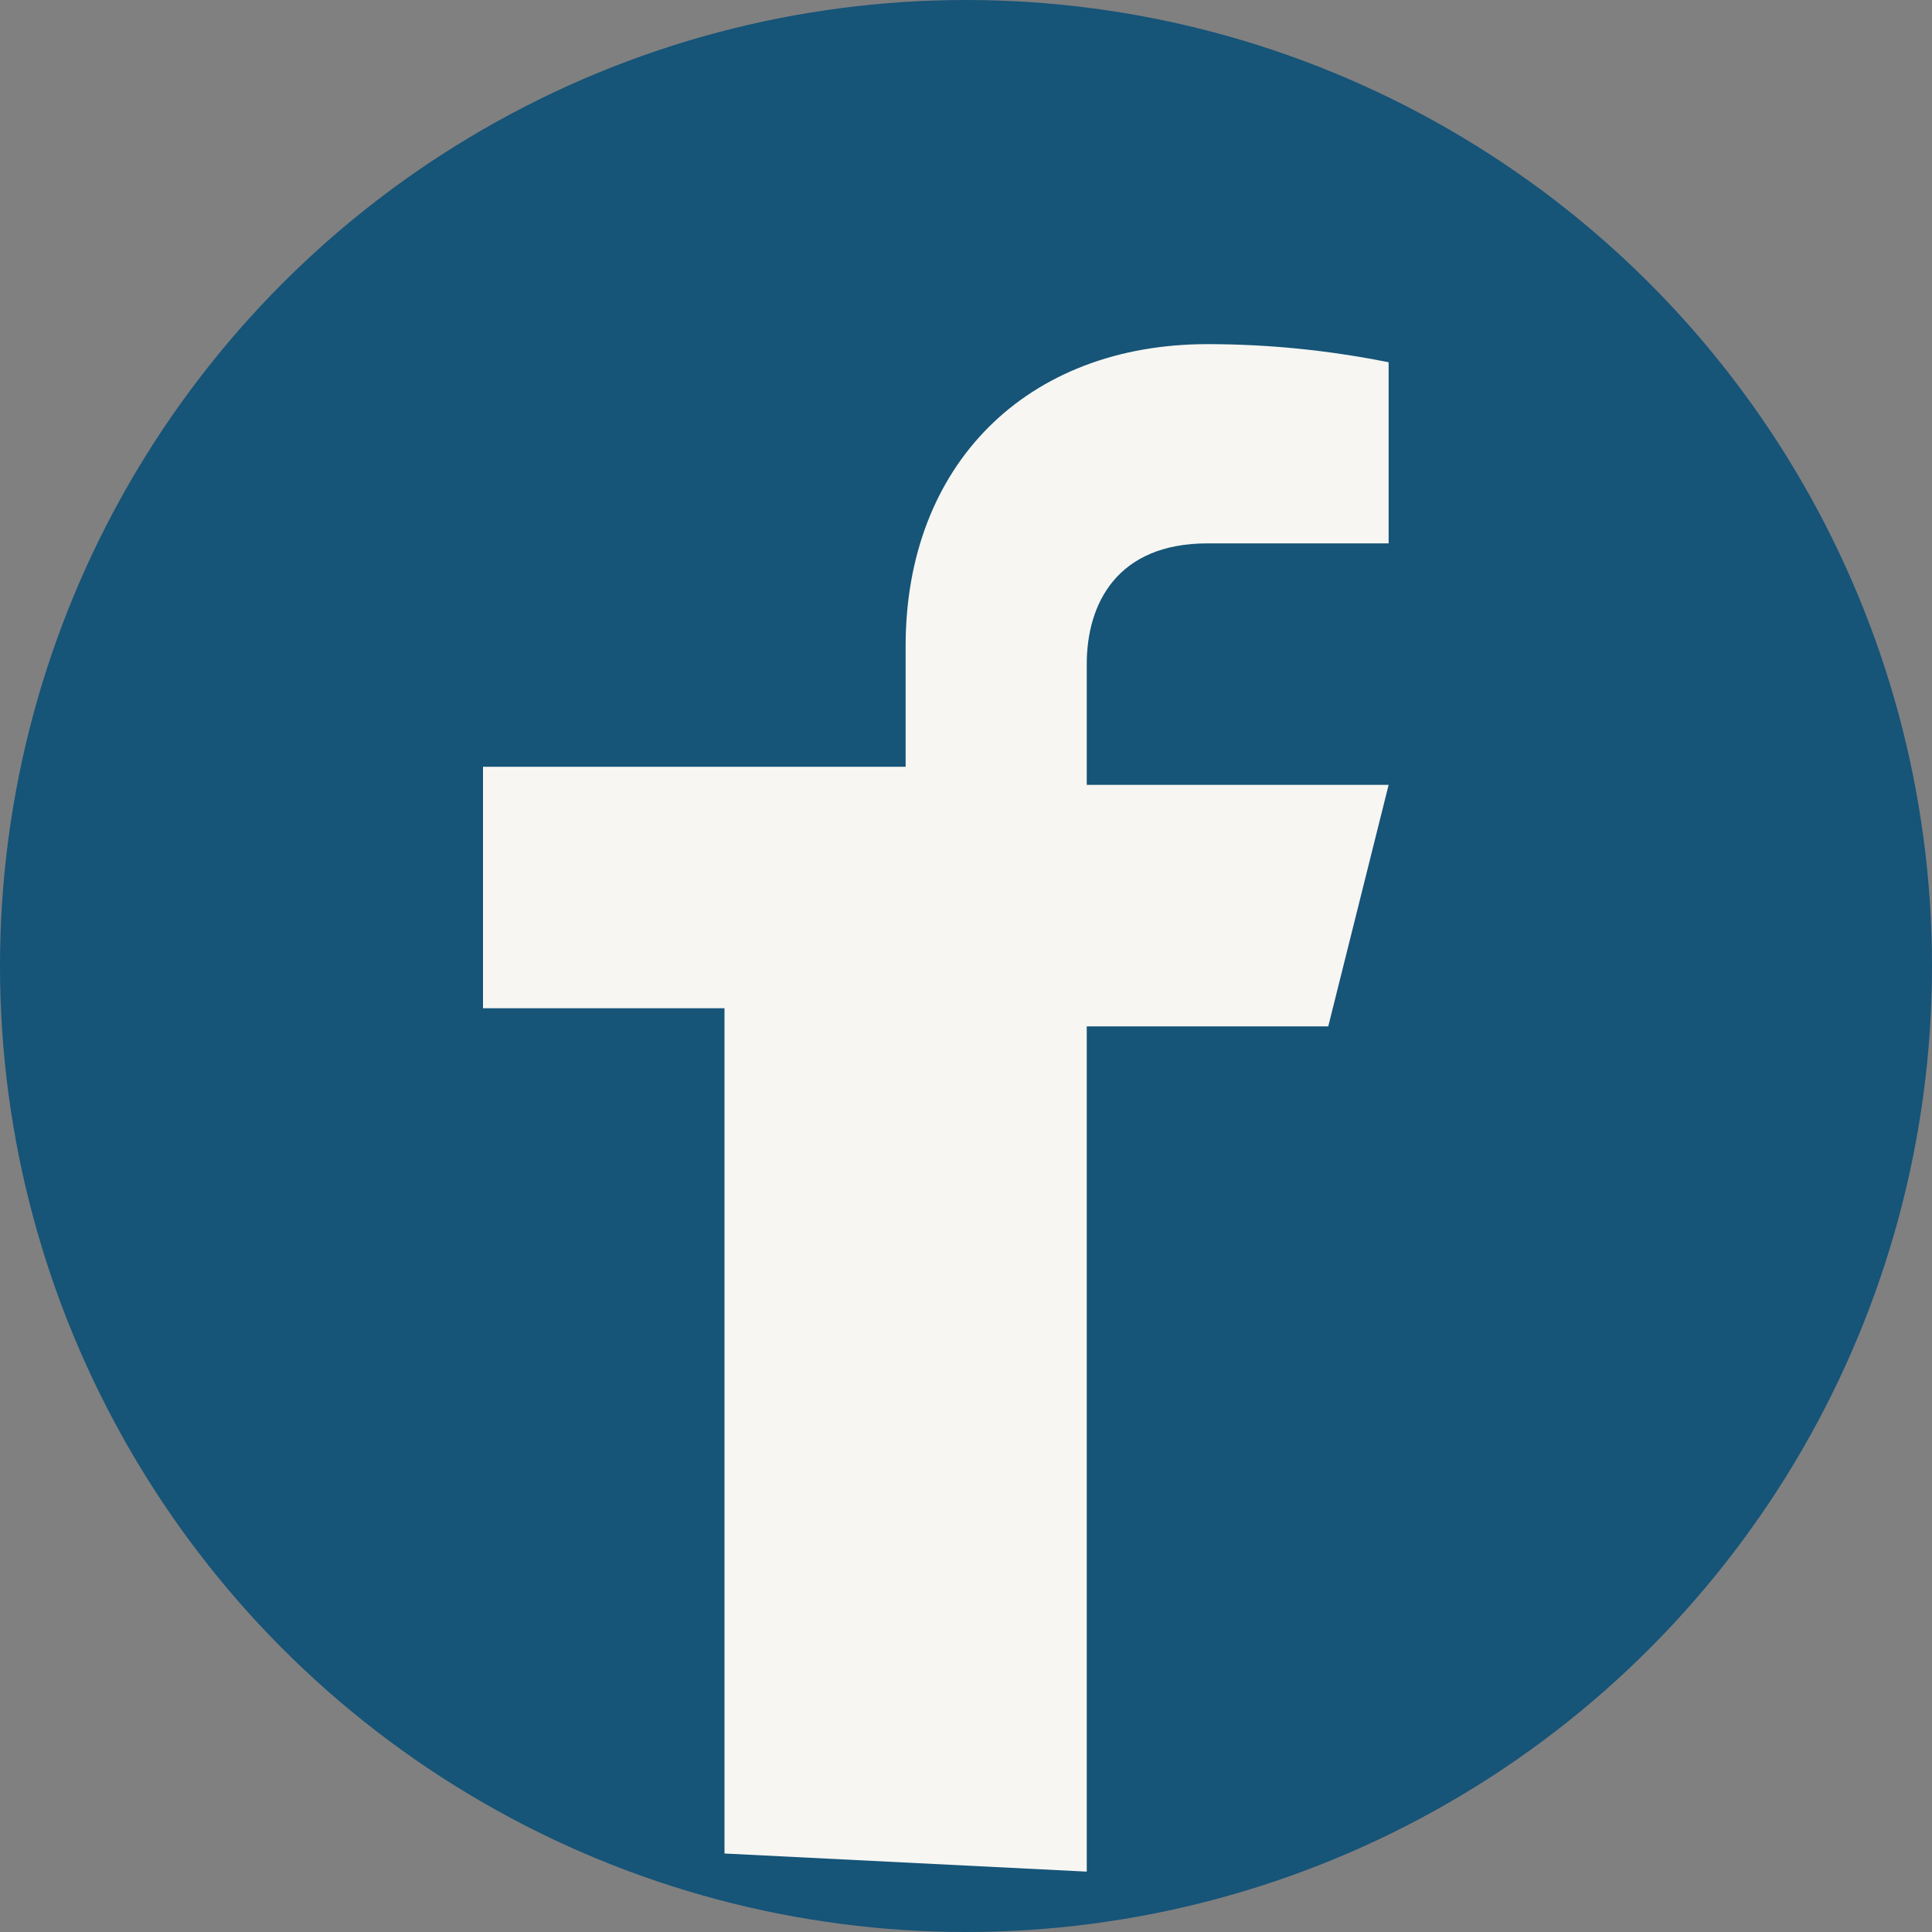 <?xml version="1.0" encoding="UTF-8"?>
<svg xmlns="http://www.w3.org/2000/svg" width="32" height="32" viewBox="0 0 32 32"><rect x="0" y="0" width="32" height="32" fill="#808080" stroke="none"/><circle cx="16" cy="16" r="16" fill="#165478"/><path d="M18 31V17h4l1-4h-5v-2c0-1 .5-2 2-2h3V6c-1-.2-2-.3-3-.3-3 0-5 2-5 5v2H8v4h4v14" fill="#F7F6F2"/></svg>
